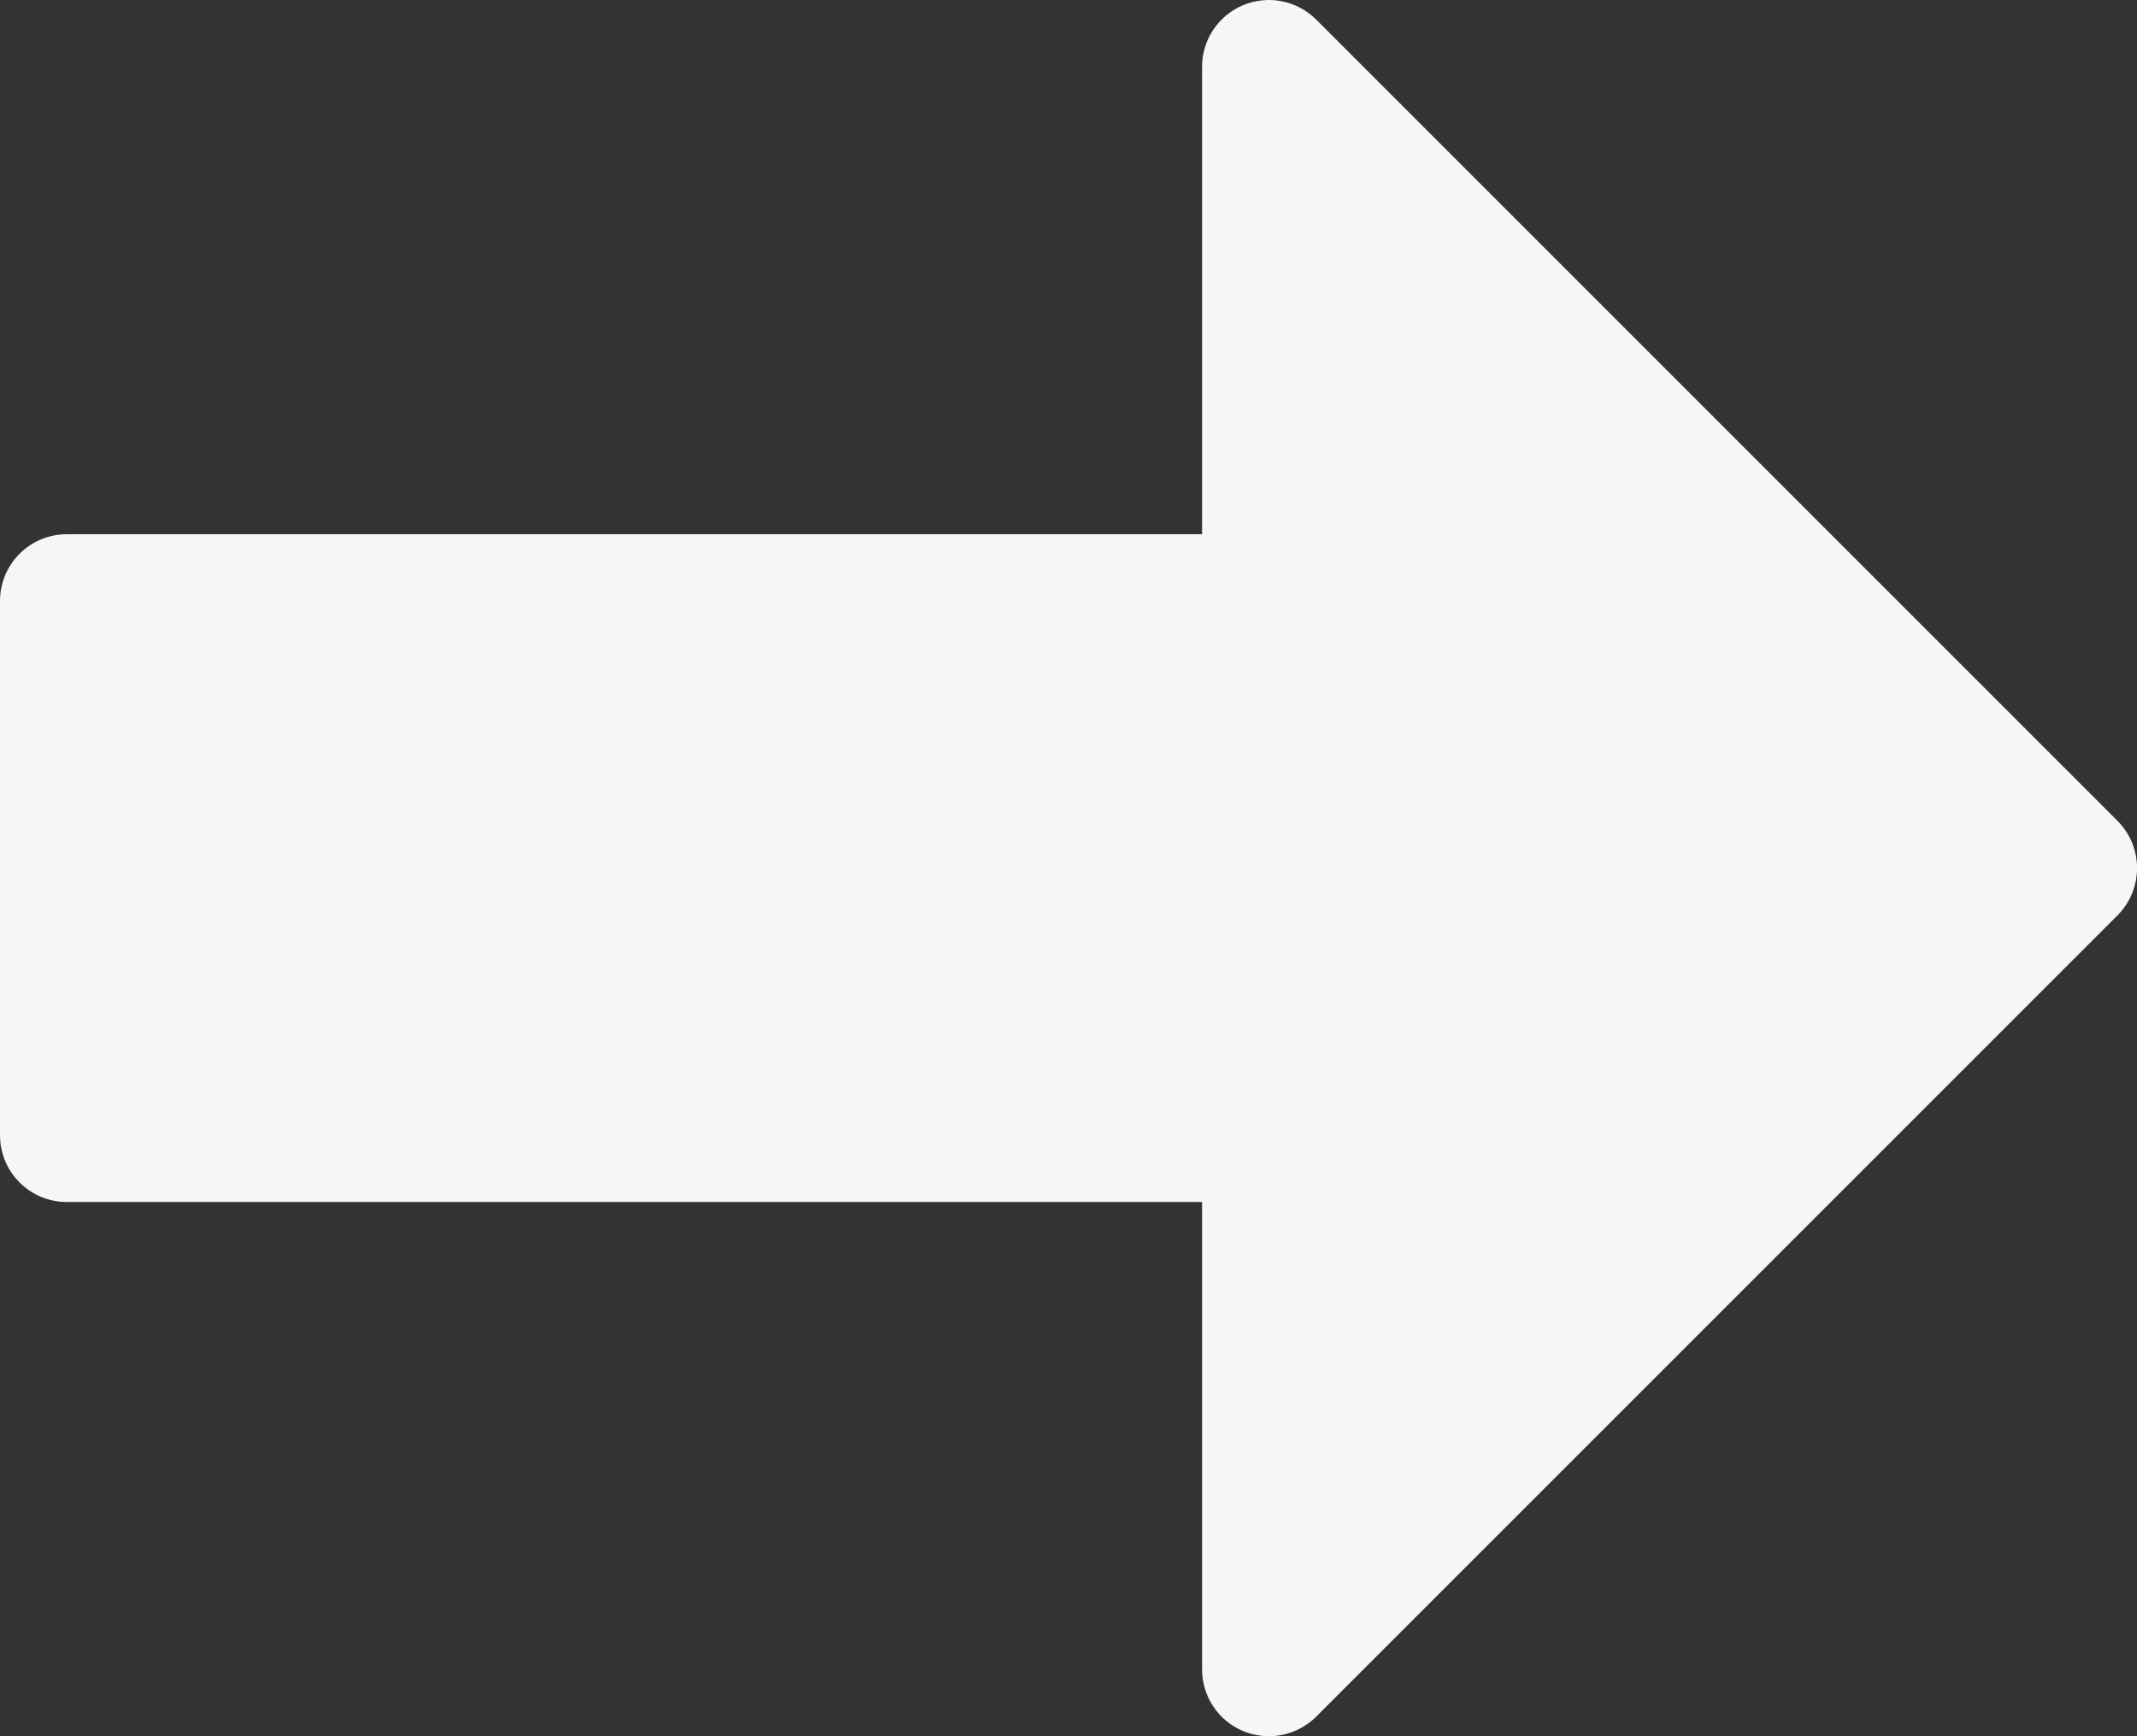 <?xml version="1.0" encoding="UTF-8" standalone="no"?><svg xmlns="http://www.w3.org/2000/svg" xmlns:xlink="http://www.w3.org/1999/xlink" fill="#f6f6f6" height="13" preserveAspectRatio="xMidYMid meet" version="1" viewBox="0.0 1.0 16.0 13.0" width="16" zoomAndPan="magnify"><rect x="0.0" y="1.0" width="16.0" height="13.0" fill="#333333" stroke="none"/><g id="change1_1"><path d="M15.854,7.146l-6-6C9.71,1.003,9.496,0.961,9.309,1.038C9.122,1.115,9,1.298,9,1.5V5H0.5C0.224,5,0,5.224,0,5.5v4 C0,9.776,0.224,10,0.5,10H9v3.5c0,0.202,0.122,0.385,0.309,0.462C9.371,13.987,9.436,14,9.5,14c0.13,0,0.258-0.051,0.354-0.146l6-6 C16.049,7.658,16.049,7.342,15.854,7.146z" fill="inherit"/></g></svg>